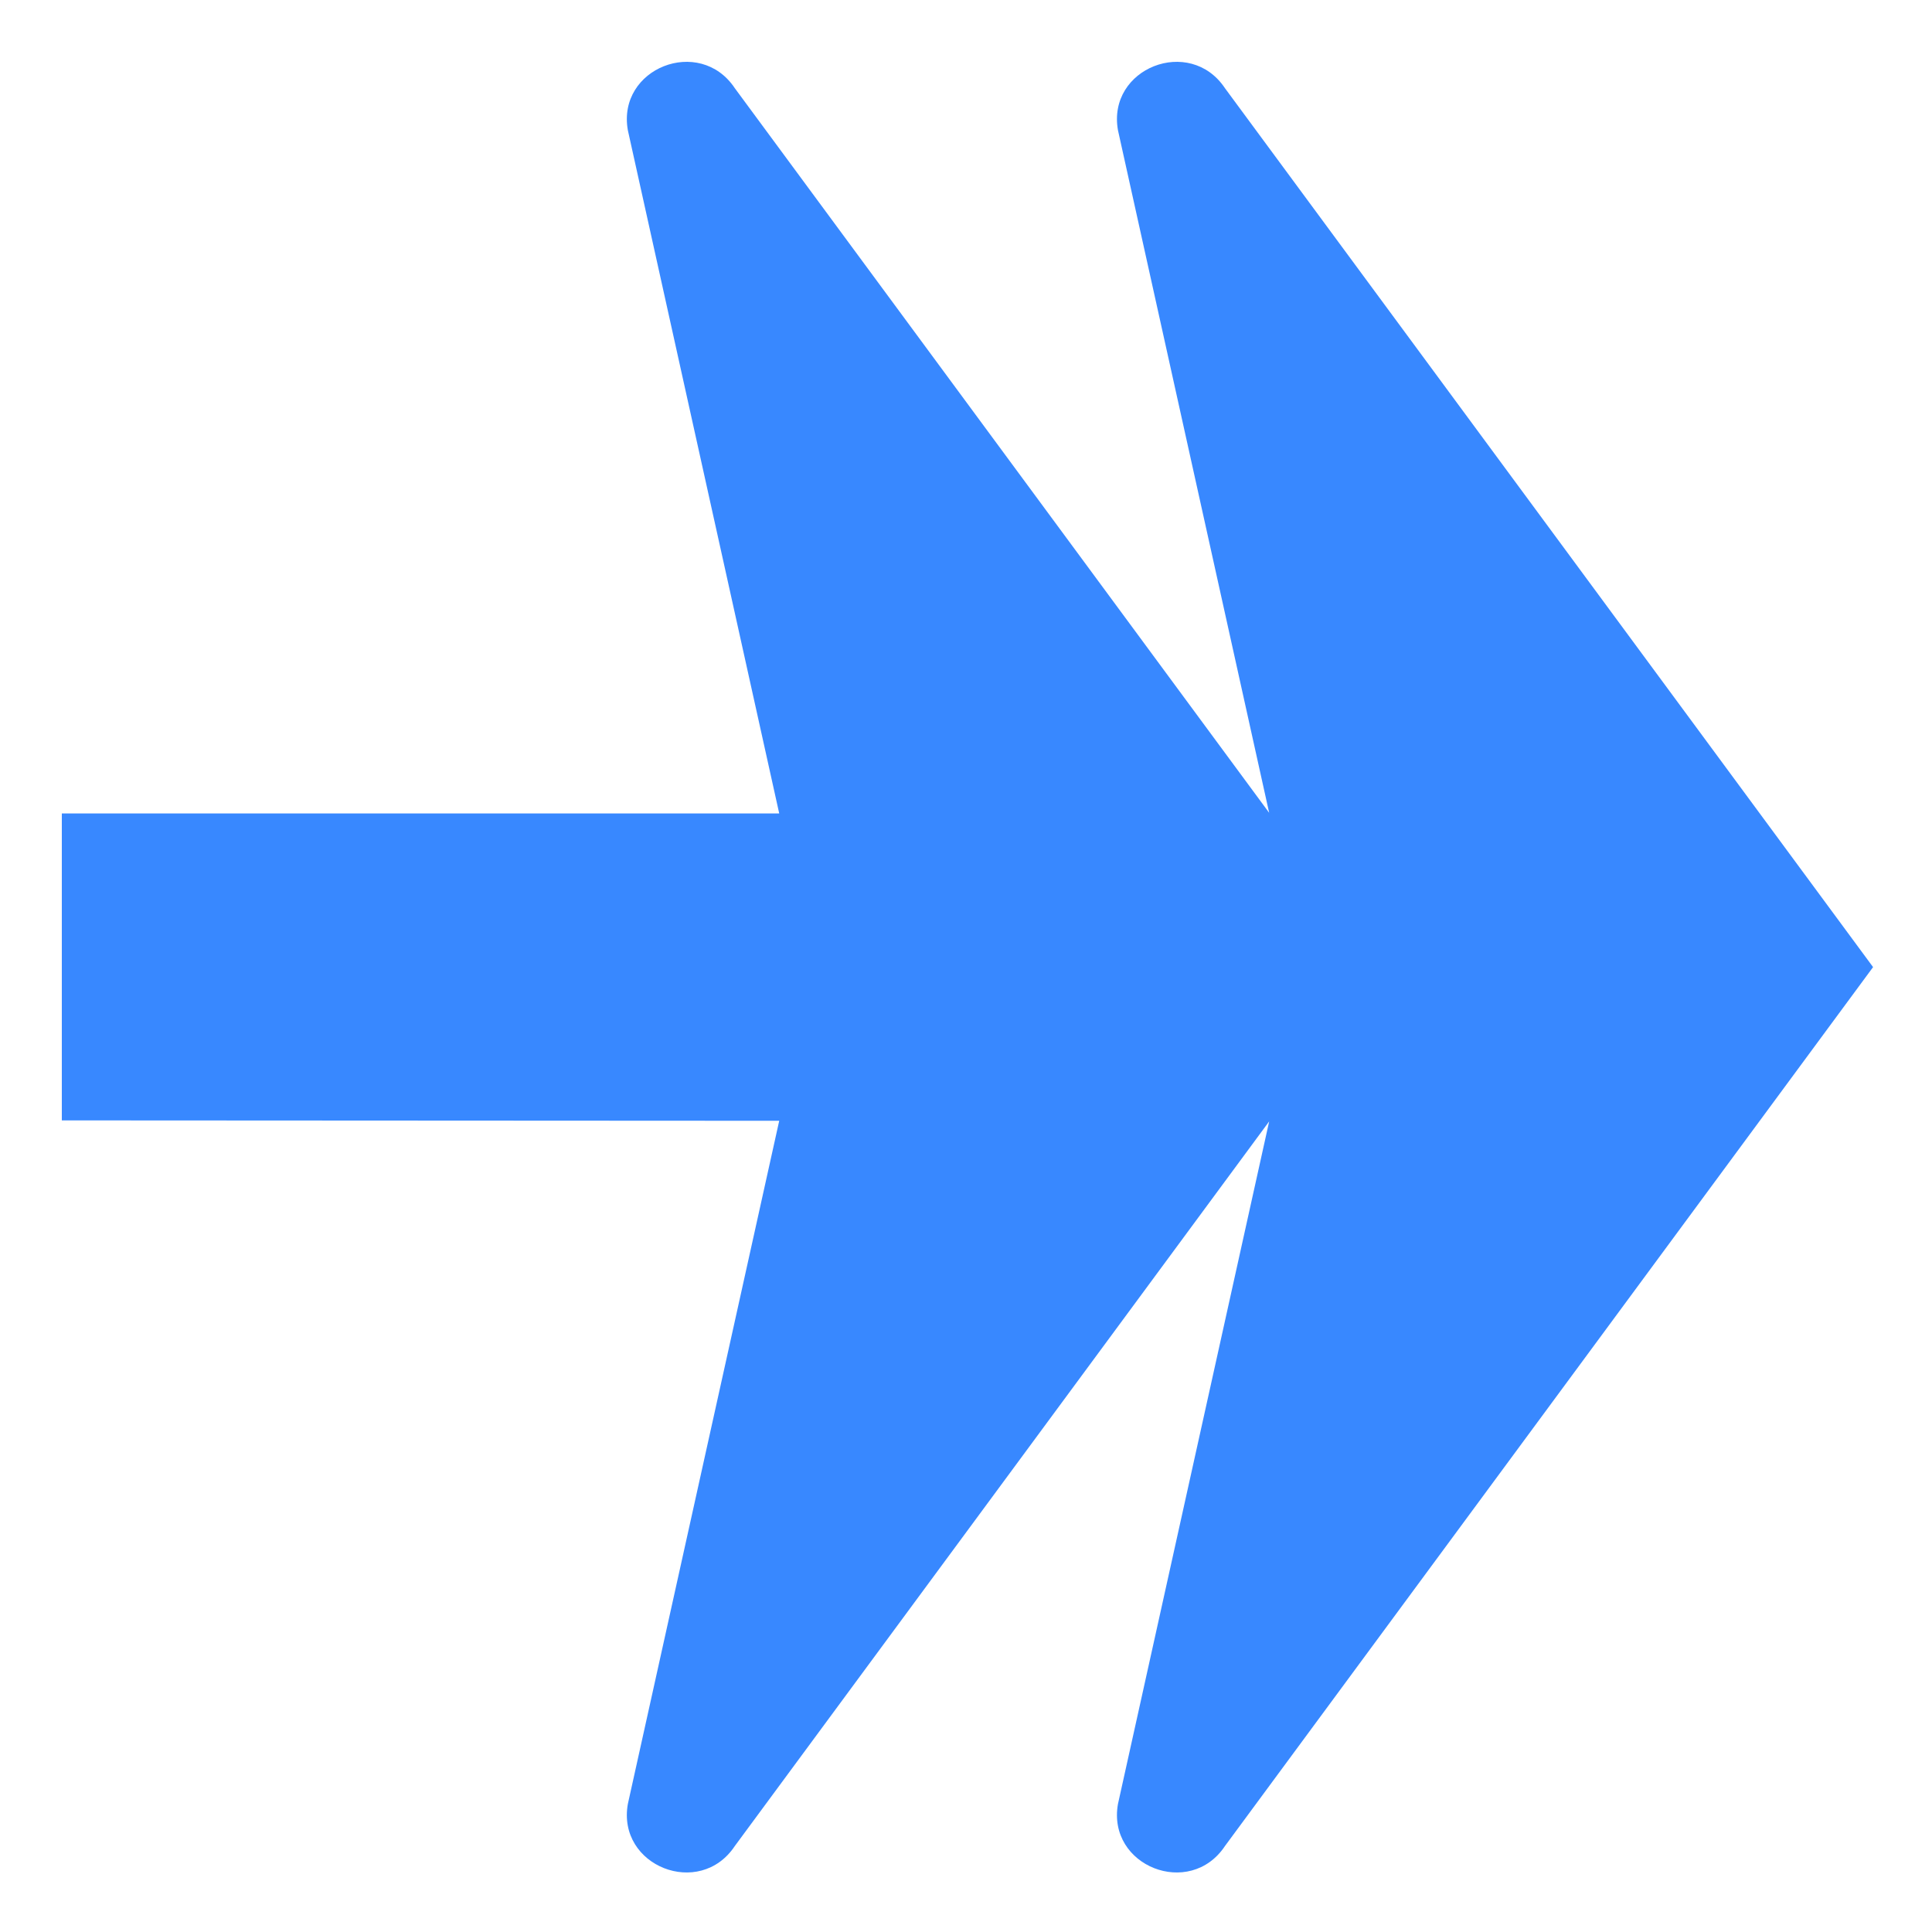 <svg width="500" height="500" viewBox="0 0 500 500" fill="none" xmlns="http://www.w3.org/2000/svg">
<path d="M484.751 250.287L317.021 477.747C307.921 491.437 286.451 482.947 289.331 466.857L328.461 290.217L190.171 477.747C181.081 491.437 159.611 482.947 162.491 466.857L201.661 290.057L16.001 289.957V210.517H201.661L162.491 33.718C159.611 17.628 181.081 9.187 190.171 22.828L328.461 210.357L289.331 33.718C286.451 17.628 307.921 9.187 317.021 22.828L484.751 250.287Z" fill="#3888FF"/>
</svg>
